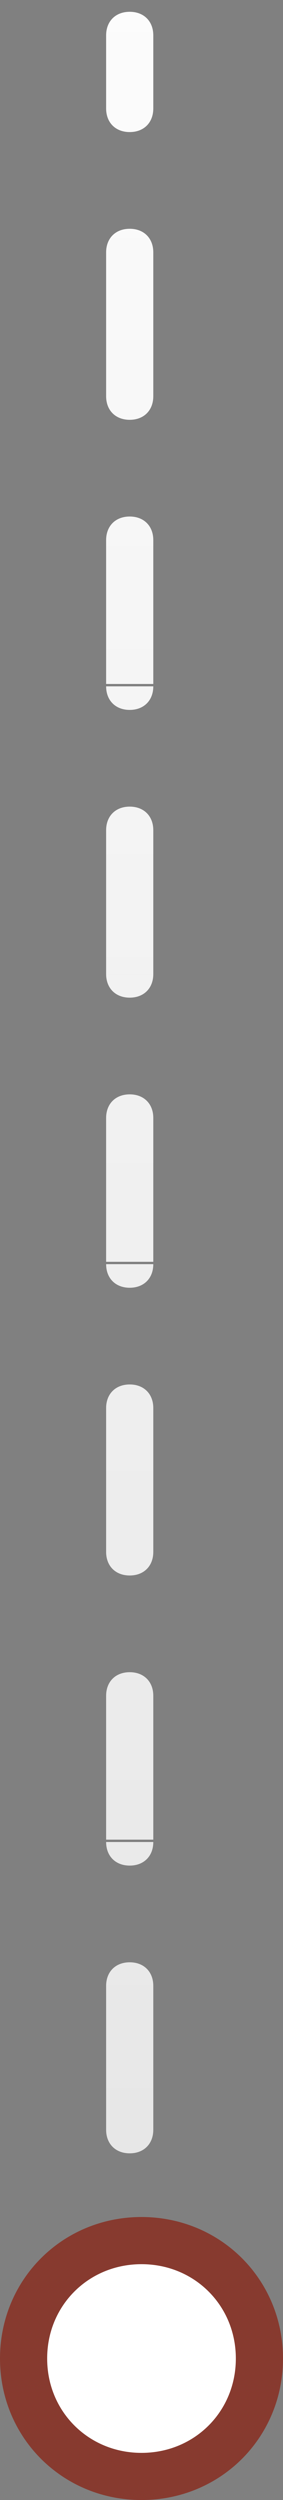 <?xml version="1.0" encoding="UTF-8"?>
<svg id="Layer_1" xmlns="http://www.w3.org/2000/svg" xmlns:xlink="http://www.w3.org/1999/xlink" version="1.1" viewBox="0 0 12 106">
  <rect x="0" y="0" width="12" height="106" fill="#808080" stroke="none"/>
  <!-- Generator: Adobe Illustrator 30.0.0, SVG Export Plug-In . SVG Version: 2.1.1 Build 123)  -->
  <defs>
    <style>
      .st0 {
        fill: url(#linear-gradient);
      }

      .st1 {
        fill: #fff;
        stroke: #873a2f;
        stroke-width: 2px;
      }
    </style>
    <linearGradient id="linear-gradient" x1="5.5" y1="119.9" x2="5.5" y2="6.4" gradientTransform="translate(0 105.9) scale(1 -1)" gradientUnits="userSpaceOnUse">
      <stop offset="0" stop-color="#fff"/>
      <stop offset="1" stop-color="#e5e5e5"/>
    </linearGradient>
  </defs>
  <path class="st0" d="M6.5,1.5c0-.6-.4-1-1-1s-1,.4-1,1h2ZM5.5,94.2c-2.9,0-5.3,2.4-5.3,5.3s2.4,5.3,5.3,5.3,5.3-2.4,5.3-5.3-2.4-5.3-5.3-5.3ZM4.5,4.6c0,.6.4,1,1,1s1-.4,1-1h-2ZM6.5,10.7c0-.6-.4-1-1-1s-1,.4-1,1h2ZM4.5,16.8c0,.6.4,1,1,1s1-.4,1-1h-2ZM6.5,22.9c0-.6-.4-1-1-1s-1,.4-1,1h2ZM4.5,29.1c0,.6.4,1,1,1s1-.4,1-1h-2ZM6.5,35.2c0-.6-.4-1-1-1s-1,.4-1,1h2ZM4.5,41.3c0,.6.4,1,1,1s1-.4,1-1h-2ZM6.5,47.4c0-.6-.4-1-1-1s-1,.4-1,1h2ZM4.5,53.6c0,.6.4,1,1,1s1-.4,1-1h-2ZM6.5,59.7c0-.6-.4-1-1-1s-1,.4-1,1h2ZM4.5,65.8c0,.6.4,1,1,1s1-.4,1-1h-2ZM6.5,71.9c0-.6-.4-1-1-1s-1,.4-1,1h2ZM4.5,78.1c0,.6.4,1,1,1s1-.4,1-1h-2ZM6.5,84.2c0-.6-.4-1-1-1s-1,.4-1,1h2ZM4.5,90.3c0,.6.4,1,1,1s1-.4,1-1h-2ZM6.5,96.4c0-.6-.4-1-1-1s-1,.4-1,1h2ZM4.5,1.5v3.1h2V1.5h-2ZM4.5,10.7v6.1h2v-6.1h-2ZM4.5,22.9v6.1h2v-6.1h-2ZM4.5,35.2v6.1h2v-6.1h-2ZM4.5,47.4v6.1h2v-6.1h-2ZM4.5,59.7v6.1h2v-6.1h-2ZM4.5,71.9v6.1h2v-6.1h-2ZM4.5,84.2v6.1h2v-6.1h-2ZM4.5,96.4v3.1h2v-3.1h-2Z"/>
  <path class="st1" d="M6,95h0c2.8,0,5,2.2,5,5h0c0,2.8-2.2,5-5,5h0c-2.8,0-5-2.2-5-5h0c0-2.8,2.2-5,5-5Z"/>
</svg>